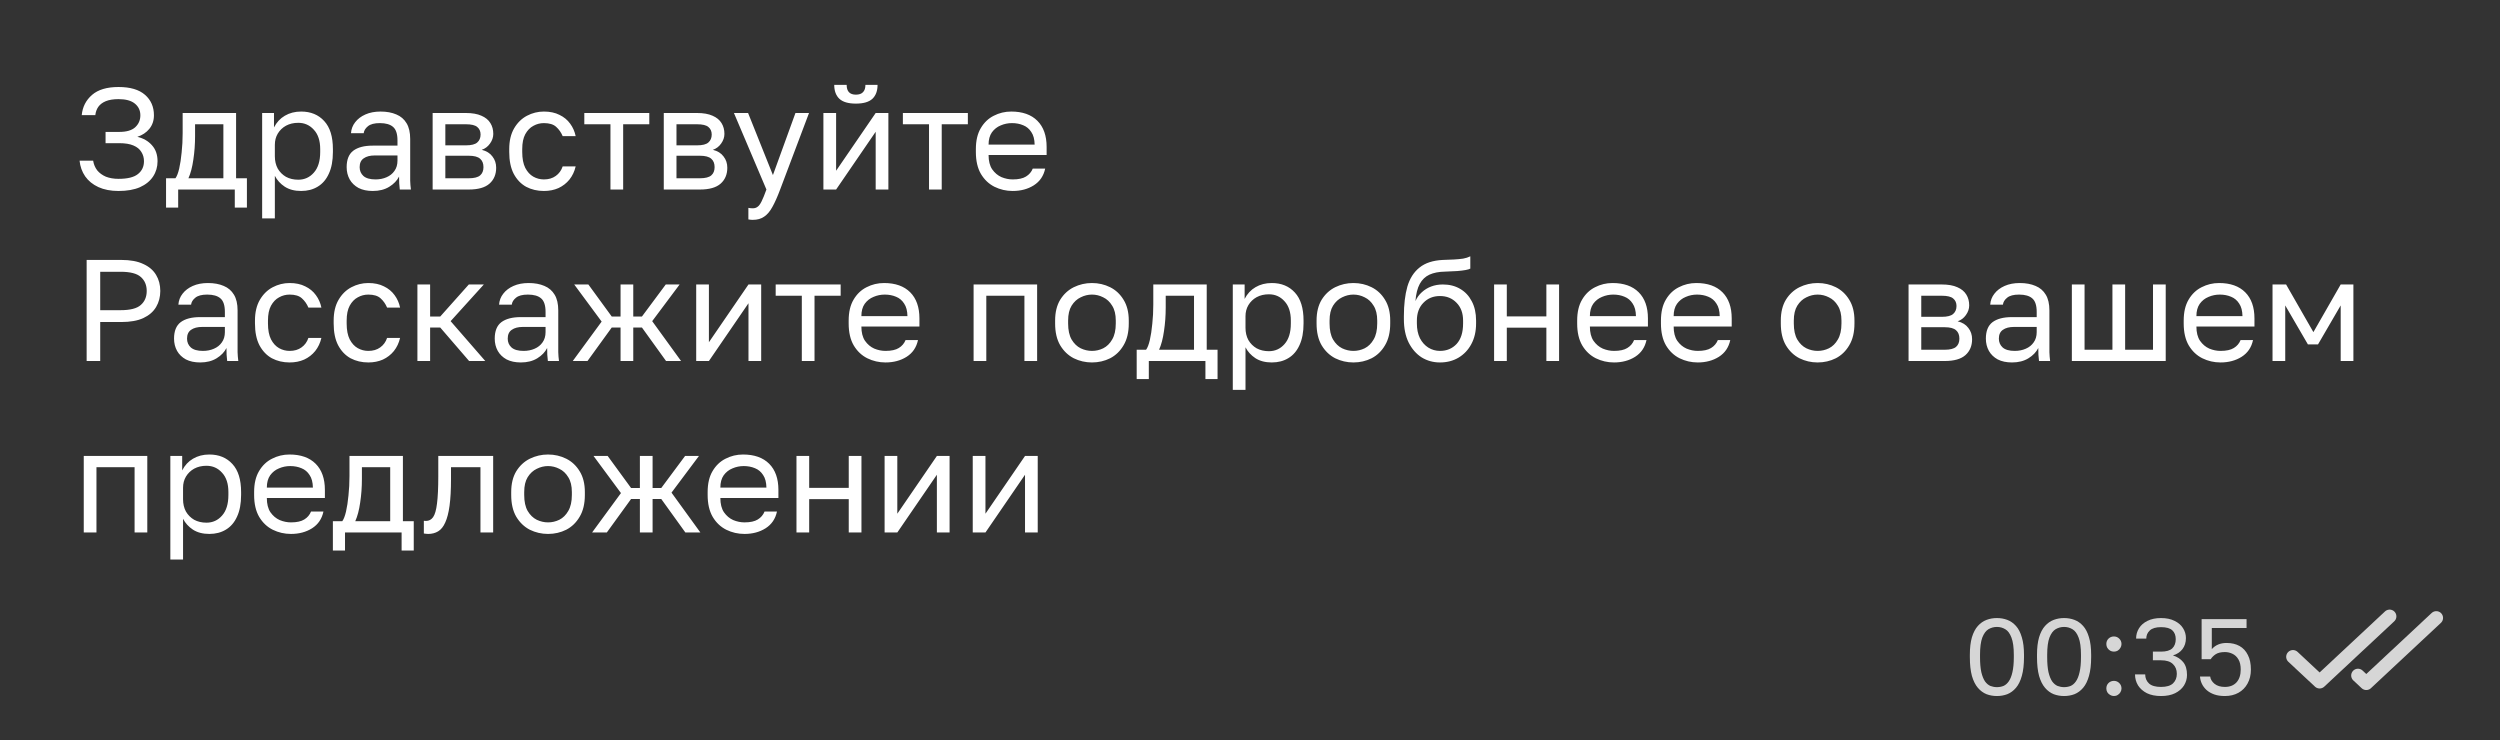 <?xml version="1.0" encoding="UTF-8"?> <svg xmlns="http://www.w3.org/2000/svg" width="277" height="82" viewBox="0 0 277 82" fill="none"><rect x="0" y="0" width="277" height="82" fill="#333333" stroke="none"/> <g clip-path="url(#clip0_1082_47164)"> <g clip-path="url(#clip1_1082_47164)"> <g clip-path="url(#clip2_1082_47164)"> <path d="M13.136 21.16C12.272 21.16 11.525 21.016 10.896 20.728C10.277 20.44 9.792 20.045 9.44 19.544C9.088 19.032 8.88 18.451 8.816 17.8H10.32C10.384 18.205 10.533 18.563 10.768 18.872C11.013 19.171 11.333 19.405 11.728 19.576C12.133 19.736 12.603 19.816 13.136 19.816C14.128 19.816 14.843 19.64 15.28 19.288C15.728 18.936 15.952 18.461 15.952 17.864C15.952 17.48 15.856 17.139 15.664 16.84C15.483 16.531 15.189 16.291 14.784 16.12C14.389 15.949 13.867 15.864 13.216 15.864H11.696V14.616H13.216C14.016 14.616 14.603 14.445 14.976 14.104C15.36 13.752 15.552 13.309 15.552 12.776C15.552 12.243 15.349 11.811 14.944 11.48C14.539 11.149 13.936 10.984 13.136 10.984C12.571 10.984 12.101 11.059 11.728 11.208C11.365 11.357 11.088 11.565 10.896 11.832C10.715 12.088 10.603 12.397 10.56 12.76H9.056C9.141 11.853 9.52 11.107 10.192 10.52C10.864 9.933 11.845 9.64 13.136 9.64C14.427 9.64 15.403 9.928 16.064 10.504C16.725 11.08 17.056 11.837 17.056 12.776C17.056 13.363 16.885 13.864 16.544 14.28C16.213 14.685 15.771 14.979 15.216 15.16C15.888 15.32 16.427 15.629 16.832 16.088C17.248 16.547 17.456 17.139 17.456 17.864C17.456 18.493 17.291 19.059 16.96 19.56C16.629 20.061 16.144 20.456 15.504 20.744C14.864 21.021 14.075 21.16 13.136 21.16ZM18.398 23V19.752H19.438C19.598 19.539 19.737 19.181 19.854 18.68C19.971 18.168 20.062 17.571 20.126 16.888C20.201 16.205 20.238 15.496 20.238 14.76V12.52H26.158V19.752H27.358V23H26.014V21H19.742V23H18.398ZM20.878 19.752H24.75V13.768H21.614V15.08C21.614 15.976 21.55 16.845 21.422 17.688C21.305 18.52 21.123 19.208 20.878 19.752ZM29.046 24.2V12.52H30.358V14.12C30.646 13.555 31.046 13.123 31.558 12.824C32.08 12.515 32.683 12.36 33.366 12.36C34.432 12.36 35.286 12.712 35.926 13.416C36.566 14.109 36.886 15.144 36.886 16.52V16.84C36.886 17.8 36.736 18.6 36.438 19.24C36.15 19.88 35.739 20.36 35.206 20.68C34.683 21 34.07 21.16 33.366 21.16C32.64 21.16 32.032 21 31.542 20.68C31.062 20.36 30.699 19.96 30.454 19.48V24.2H29.046ZM33.046 19.912C33.739 19.912 34.315 19.651 34.774 19.128C35.243 18.605 35.478 17.843 35.478 16.84V16.52C35.478 15.592 35.243 14.877 34.774 14.376C34.315 13.864 33.739 13.608 33.046 13.608C32.534 13.608 32.08 13.715 31.686 13.928C31.302 14.141 30.998 14.435 30.774 14.808C30.56 15.171 30.454 15.581 30.454 16.04V17.32C30.454 17.832 30.56 18.285 30.774 18.68C30.998 19.064 31.302 19.368 31.686 19.592C32.08 19.805 32.534 19.912 33.046 19.912ZM41.305 21.16C40.687 21.16 40.159 21.048 39.721 20.824C39.295 20.589 38.969 20.275 38.745 19.88C38.521 19.475 38.409 19.021 38.409 18.52C38.409 17.677 38.655 17.069 39.145 16.696C39.647 16.323 40.361 16.136 41.289 16.136H44.041V15.56C44.041 14.835 43.876 14.333 43.545 14.056C43.225 13.779 42.74 13.64 42.089 13.64C41.481 13.64 41.039 13.757 40.761 13.992C40.484 14.216 40.329 14.472 40.297 14.76H38.889C38.921 14.301 39.076 13.896 39.353 13.544C39.631 13.181 40.009 12.893 40.489 12.68C40.969 12.467 41.529 12.36 42.169 12.36C42.841 12.36 43.423 12.467 43.913 12.68C44.404 12.883 44.783 13.208 45.049 13.656C45.316 14.093 45.449 14.675 45.449 15.4V18.84C45.449 19.288 45.449 19.683 45.449 20.024C45.46 20.355 45.487 20.68 45.529 21H44.297C44.265 20.755 44.244 20.525 44.233 20.312C44.223 20.088 44.217 19.837 44.217 19.56C43.993 20.008 43.631 20.387 43.129 20.696C42.628 21.005 42.02 21.16 41.305 21.16ZM41.609 19.88C42.057 19.88 42.463 19.8 42.825 19.64C43.199 19.48 43.492 19.245 43.705 18.936C43.929 18.627 44.041 18.248 44.041 17.8V17.224H41.529C41.007 17.224 40.596 17.331 40.297 17.544C39.999 17.747 39.849 18.072 39.849 18.52C39.849 18.915 39.988 19.24 40.265 19.496C40.553 19.752 41.001 19.88 41.609 19.88ZM47.936 21V12.52H51.616C52.32 12.52 52.896 12.621 53.344 12.824C53.792 13.016 54.123 13.288 54.336 13.64C54.55 13.981 54.656 14.381 54.656 14.84C54.656 15.213 54.534 15.571 54.288 15.912C54.054 16.243 53.75 16.472 53.376 16.6C53.899 16.728 54.294 16.973 54.56 17.336C54.838 17.688 54.976 18.104 54.976 18.584C54.976 19.32 54.731 19.907 54.24 20.344C53.75 20.781 52.982 21 51.936 21H47.936ZM49.344 19.752H51.936C52.534 19.752 52.955 19.645 53.2 19.432C53.446 19.219 53.568 18.915 53.568 18.52C53.568 18.115 53.446 17.805 53.2 17.592C52.955 17.368 52.534 17.256 51.936 17.256H49.344V19.752ZM49.344 16.104H51.616C52.224 16.104 52.646 15.997 52.88 15.784C53.126 15.571 53.248 15.277 53.248 14.904C53.248 14.552 53.126 14.275 52.88 14.072C52.646 13.869 52.224 13.768 51.616 13.768H49.344V16.104ZM60.263 21.16C59.538 21.16 58.882 21.005 58.295 20.696C57.719 20.376 57.261 19.896 56.919 19.256C56.589 18.616 56.423 17.811 56.423 16.84V16.52C56.423 15.603 56.605 14.835 56.967 14.216C57.33 13.597 57.804 13.133 58.391 12.824C58.978 12.515 59.602 12.36 60.263 12.36C60.935 12.36 61.511 12.483 61.991 12.728C62.482 12.963 62.877 13.288 63.175 13.704C63.474 14.109 63.676 14.568 63.783 15.08H62.343C62.172 14.675 61.932 14.333 61.623 14.056C61.325 13.779 60.871 13.64 60.263 13.64C59.847 13.64 59.458 13.741 59.095 13.944C58.733 14.136 58.434 14.445 58.199 14.872C57.975 15.288 57.863 15.837 57.863 16.52V16.84C57.863 17.565 57.975 18.152 58.199 18.6C58.434 19.048 58.733 19.373 59.095 19.576C59.458 19.779 59.847 19.88 60.263 19.88C60.786 19.88 61.223 19.752 61.575 19.496C61.938 19.24 62.194 18.888 62.343 18.44H63.783C63.655 18.995 63.426 19.48 63.095 19.896C62.764 20.301 62.359 20.616 61.879 20.84C61.399 21.053 60.861 21.16 60.263 21.16ZM67.638 21V13.768H64.742V12.52H71.942V13.768H69.046V21H67.638ZM73.546 21V12.52H77.226C77.93 12.52 78.506 12.621 78.954 12.824C79.402 13.016 79.732 13.288 79.946 13.64C80.159 13.981 80.266 14.381 80.266 14.84C80.266 15.213 80.143 15.571 79.898 15.912C79.663 16.243 79.359 16.472 78.986 16.6C79.508 16.728 79.903 16.973 80.17 17.336C80.447 17.688 80.586 18.104 80.586 18.584C80.586 19.32 80.34 19.907 79.85 20.344C79.359 20.781 78.591 21 77.546 21H73.546ZM74.954 19.752H77.546C78.143 19.752 78.564 19.645 78.81 19.432C79.055 19.219 79.178 18.915 79.178 18.52C79.178 18.115 79.055 17.805 78.81 17.592C78.564 17.368 78.143 17.256 77.546 17.256H74.954V19.752ZM74.954 16.104H77.226C77.834 16.104 78.255 15.997 78.49 15.784C78.735 15.571 78.858 15.277 78.858 14.904C78.858 14.552 78.735 14.275 78.49 14.072C78.255 13.869 77.834 13.768 77.226 13.768H74.954V16.104ZM83.4 24.36C83.24 24.36 83.08 24.344 82.92 24.312V23.032C83.08 23.064 83.24 23.08 83.4 23.08C83.613 23.08 83.789 23.027 83.928 22.92C84.077 22.824 84.227 22.627 84.376 22.328C84.525 22.029 84.707 21.587 84.92 21L81.32 12.52H82.888L85.64 19.4L88.136 12.52H89.64L86.44 21C86.141 21.8 85.853 22.445 85.576 22.936C85.309 23.427 85.005 23.784 84.664 24.008C84.333 24.243 83.912 24.36 83.4 24.36ZM91.233 21V12.52H92.641V18.92L97.025 12.52H98.433V21H97.025V14.6L92.641 21H91.233ZM94.833 11.48C94.001 11.48 93.393 11.304 93.009 10.952C92.625 10.589 92.433 10.072 92.433 9.4H93.809C93.809 9.763 93.894 10.035 94.065 10.216C94.236 10.397 94.492 10.488 94.833 10.488C95.185 10.488 95.447 10.397 95.617 10.216C95.799 10.035 95.889 9.763 95.889 9.4H97.233C97.233 10.072 97.041 10.589 96.657 10.952C96.273 11.304 95.665 11.48 94.833 11.48ZM102.935 21V13.768H100.039V12.52H107.239V13.768H104.343V21H102.935ZM112.206 21.16C111.492 21.16 110.82 21.005 110.19 20.696C109.572 20.387 109.07 19.912 108.686 19.272C108.313 18.632 108.126 17.821 108.126 16.84V16.52C108.126 15.581 108.308 14.808 108.67 14.2C109.033 13.581 109.513 13.123 110.11 12.824C110.708 12.515 111.353 12.36 112.046 12.36C113.294 12.36 114.26 12.701 114.942 13.384C115.625 14.067 115.966 15.032 115.966 16.28V17.176H109.534C109.534 17.837 109.668 18.365 109.934 18.76C110.212 19.155 110.553 19.443 110.958 19.624C111.374 19.795 111.79 19.88 112.206 19.88C112.846 19.88 113.337 19.773 113.678 19.56C114.03 19.347 114.281 19.053 114.43 18.68H115.806C115.636 19.491 115.214 20.109 114.542 20.536C113.881 20.952 113.102 21.16 112.206 21.16ZM112.126 13.64C111.689 13.64 111.273 13.725 110.878 13.896C110.484 14.056 110.158 14.312 109.902 14.664C109.657 15.016 109.534 15.469 109.534 16.024H114.638C114.628 15.437 114.505 14.973 114.27 14.632C114.046 14.28 113.748 14.029 113.374 13.88C113.001 13.72 112.585 13.64 112.126 13.64ZM9.6 40V28.8H13.44C14.432 28.8 15.243 28.949 15.872 29.248C16.512 29.536 16.987 29.941 17.296 30.464C17.605 30.976 17.76 31.568 17.76 32.24C17.76 32.901 17.605 33.493 17.296 34.016C16.987 34.539 16.512 34.949 15.872 35.248C15.243 35.536 14.432 35.68 13.44 35.68H11.104V40H9.6ZM11.104 34.368H13.36C14.427 34.368 15.173 34.176 15.6 33.792C16.037 33.408 16.256 32.891 16.256 32.24C16.256 31.589 16.037 31.072 15.6 30.688C15.173 30.304 14.427 30.112 13.36 30.112H11.104V34.368ZM22.18 40.16C21.562 40.16 21.034 40.048 20.596 39.824C20.17 39.589 19.844 39.275 19.62 38.88C19.396 38.475 19.284 38.021 19.284 37.52C19.284 36.677 19.53 36.069 20.02 35.696C20.522 35.323 21.236 35.136 22.164 35.136H24.916V34.56C24.916 33.835 24.751 33.333 24.42 33.056C24.1 32.779 23.615 32.64 22.964 32.64C22.356 32.64 21.914 32.757 21.636 32.992C21.359 33.216 21.204 33.472 21.172 33.76H19.764C19.796 33.301 19.951 32.896 20.228 32.544C20.506 32.181 20.884 31.893 21.364 31.68C21.844 31.467 22.404 31.36 23.044 31.36C23.716 31.36 24.298 31.467 24.788 31.68C25.279 31.883 25.658 32.208 25.924 32.656C26.191 33.093 26.324 33.675 26.324 34.4V37.84C26.324 38.288 26.324 38.683 26.324 39.024C26.335 39.355 26.362 39.68 26.404 40H25.172C25.14 39.755 25.119 39.525 25.108 39.312C25.098 39.088 25.092 38.837 25.092 38.56C24.868 39.008 24.506 39.387 24.004 39.696C23.503 40.005 22.895 40.16 22.18 40.16ZM22.484 38.88C22.932 38.88 23.338 38.8 23.7 38.64C24.074 38.48 24.367 38.245 24.58 37.936C24.804 37.627 24.916 37.248 24.916 36.8V36.224H22.404C21.882 36.224 21.471 36.331 21.172 36.544C20.874 36.747 20.724 37.072 20.724 37.52C20.724 37.915 20.863 38.24 21.14 38.496C21.428 38.752 21.876 38.88 22.484 38.88ZM32.091 40.16C31.366 40.16 30.71 40.005 30.123 39.696C29.547 39.376 29.089 38.896 28.747 38.256C28.417 37.616 28.251 36.811 28.251 35.84V35.52C28.251 34.603 28.433 33.835 28.795 33.216C29.158 32.597 29.633 32.133 30.219 31.824C30.806 31.515 31.43 31.36 32.091 31.36C32.763 31.36 33.339 31.483 33.819 31.728C34.31 31.963 34.705 32.288 35.003 32.704C35.302 33.109 35.505 33.568 35.611 34.08H34.171C34.001 33.675 33.761 33.333 33.451 33.056C33.153 32.779 32.699 32.64 32.091 32.64C31.675 32.64 31.286 32.741 30.923 32.944C30.561 33.136 30.262 33.445 30.027 33.872C29.803 34.288 29.691 34.837 29.691 35.52V35.84C29.691 36.565 29.803 37.152 30.027 37.6C30.262 38.048 30.561 38.373 30.923 38.576C31.286 38.779 31.675 38.88 32.091 38.88C32.614 38.88 33.051 38.752 33.403 38.496C33.766 38.24 34.022 37.888 34.171 37.44H35.611C35.483 37.995 35.254 38.48 34.923 38.896C34.593 39.301 34.187 39.616 33.707 39.84C33.227 40.053 32.689 40.16 32.091 40.16ZM40.81 40.16C40.085 40.16 39.429 40.005 38.842 39.696C38.266 39.376 37.807 38.896 37.466 38.256C37.135 37.616 36.97 36.811 36.97 35.84V35.52C36.97 34.603 37.151 33.835 37.514 33.216C37.877 32.597 38.351 32.133 38.938 31.824C39.525 31.515 40.149 31.36 40.81 31.36C41.482 31.36 42.058 31.483 42.538 31.728C43.029 31.963 43.423 32.288 43.722 32.704C44.021 33.109 44.223 33.568 44.33 34.08H42.89C42.719 33.675 42.479 33.333 42.17 33.056C41.871 32.779 41.418 32.64 40.81 32.64C40.394 32.64 40.005 32.741 39.642 32.944C39.279 33.136 38.981 33.445 38.746 33.872C38.522 34.288 38.41 34.837 38.41 35.52V35.84C38.41 36.565 38.522 37.152 38.746 37.6C38.981 38.048 39.279 38.373 39.642 38.576C40.005 38.779 40.394 38.88 40.81 38.88C41.333 38.88 41.77 38.752 42.122 38.496C42.485 38.24 42.741 37.888 42.89 37.44H44.33C44.202 37.995 43.973 38.48 43.642 38.896C43.311 39.301 42.906 39.616 42.426 39.84C41.946 40.053 41.407 40.16 40.81 40.16ZM46.249 40V31.52H47.657V35.072H48.777L51.945 31.52H53.609L49.929 35.584L53.769 40H51.977L48.777 36.288H47.657V40H46.249ZM57.712 40.16C57.093 40.16 56.565 40.048 56.128 39.824C55.701 39.589 55.376 39.275 55.152 38.88C54.928 38.475 54.816 38.021 54.816 37.52C54.816 36.677 55.061 36.069 55.552 35.696C56.053 35.323 56.768 35.136 57.696 35.136H60.448V34.56C60.448 33.835 60.282 33.333 59.952 33.056C59.632 32.779 59.146 32.64 58.496 32.64C57.888 32.64 57.445 32.757 57.168 32.992C56.89 33.216 56.736 33.472 56.704 33.76H55.296C55.328 33.301 55.482 32.896 55.76 32.544C56.037 32.181 56.416 31.893 56.896 31.68C57.376 31.467 57.936 31.36 58.576 31.36C59.248 31.36 59.829 31.467 60.32 31.68C60.81 31.883 61.189 32.208 61.456 32.656C61.722 33.093 61.856 33.675 61.856 34.4V37.84C61.856 38.288 61.856 38.683 61.856 39.024C61.866 39.355 61.893 39.68 61.936 40H60.704C60.672 39.755 60.65 39.525 60.64 39.312C60.629 39.088 60.624 38.837 60.624 38.56C60.4 39.008 60.037 39.387 59.536 39.696C59.034 40.005 58.426 40.16 57.712 40.16ZM58.016 38.88C58.464 38.88 58.869 38.8 59.232 38.64C59.605 38.48 59.898 38.245 60.112 37.936C60.336 37.627 60.448 37.248 60.448 36.8V36.224H57.936C57.413 36.224 57.002 36.331 56.704 36.544C56.405 36.747 56.256 37.072 56.256 37.52C56.256 37.915 56.394 38.24 56.672 38.496C56.96 38.752 57.408 38.88 58.016 38.88ZM63.462 40L66.662 35.632L63.623 31.52H65.191L67.782 35.072H68.758V31.52H70.166V35.072H71.126L73.766 31.52H75.302L72.263 35.584L75.463 40H73.799L71.126 36.288H70.166V40H68.758V36.288H67.782L65.094 40H63.462ZM77.139 40V31.52H78.547V37.92L82.931 31.52H84.339V40H82.931V33.6L78.547 40H77.139ZM88.841 40V32.768H85.945V31.52H93.145V32.768H90.249V40H88.841ZM98.112 40.16C97.398 40.16 96.726 40.005 96.097 39.696C95.478 39.387 94.977 38.912 94.593 38.272C94.219 37.632 94.032 36.821 94.032 35.84V35.52C94.032 34.581 94.214 33.808 94.576 33.2C94.939 32.581 95.419 32.123 96.016 31.824C96.614 31.515 97.259 31.36 97.953 31.36C99.201 31.36 100.166 31.701 100.849 32.384C101.531 33.067 101.873 34.032 101.873 35.28V36.176H95.441C95.441 36.837 95.574 37.365 95.841 37.76C96.118 38.155 96.459 38.443 96.865 38.624C97.281 38.795 97.697 38.88 98.112 38.88C98.752 38.88 99.243 38.773 99.585 38.56C99.936 38.347 100.187 38.053 100.337 37.68H101.713C101.542 38.491 101.121 39.109 100.449 39.536C99.787 39.952 99.008 40.16 98.112 40.16ZM98.032 32.64C97.595 32.64 97.179 32.725 96.784 32.896C96.39 33.056 96.064 33.312 95.808 33.664C95.563 34.016 95.441 34.469 95.441 35.024H100.545C100.534 34.437 100.411 33.973 100.177 33.632C99.953 33.28 99.654 33.029 99.281 32.88C98.907 32.72 98.491 32.64 98.032 32.64ZM107.874 40V31.52H114.914V40H113.506V32.768H109.282V40H107.874ZM120.988 40.16C120.273 40.16 119.601 40.005 118.972 39.696C118.353 39.376 117.852 38.896 117.468 38.256C117.094 37.616 116.908 36.811 116.908 35.84V35.52C116.908 34.603 117.094 33.835 117.468 33.216C117.852 32.597 118.353 32.133 118.972 31.824C119.601 31.515 120.273 31.36 120.988 31.36C121.713 31.36 122.385 31.515 123.004 31.824C123.622 32.133 124.118 32.597 124.492 33.216C124.876 33.835 125.068 34.603 125.068 35.52V35.84C125.068 36.811 124.876 37.616 124.492 38.256C124.118 38.896 123.622 39.376 123.004 39.696C122.385 40.005 121.713 40.16 120.988 40.16ZM120.988 38.88C121.425 38.88 121.841 38.784 122.236 38.592C122.641 38.389 122.972 38.064 123.228 37.616C123.494 37.168 123.628 36.576 123.628 35.84V35.52C123.628 34.837 123.494 34.288 123.228 33.872C122.972 33.445 122.641 33.136 122.236 32.944C121.841 32.741 121.425 32.64 120.988 32.64C120.561 32.64 120.145 32.741 119.74 32.944C119.334 33.136 118.998 33.445 118.732 33.872C118.476 34.288 118.348 34.837 118.348 35.52V35.84C118.348 36.576 118.476 37.168 118.732 37.616C118.998 38.064 119.334 38.389 119.74 38.592C120.145 38.784 120.561 38.88 120.988 38.88ZM125.945 42V38.752H126.985C127.145 38.539 127.284 38.181 127.401 37.68C127.518 37.168 127.609 36.571 127.673 35.888C127.748 35.205 127.785 34.496 127.785 33.76V31.52H133.705V38.752H134.905V42H133.561V40H127.289V42H125.945ZM128.425 38.752H132.297V32.768H129.161V34.08C129.161 34.976 129.097 35.845 128.969 36.688C128.852 37.52 128.67 38.208 128.425 38.752ZM136.593 43.2V31.52H137.905V33.12C138.193 32.555 138.593 32.123 139.105 31.824C139.627 31.515 140.23 31.36 140.913 31.36C141.979 31.36 142.833 31.712 143.473 32.416C144.113 33.109 144.433 34.144 144.433 35.52V35.84C144.433 36.8 144.283 37.6 143.985 38.24C143.697 38.88 143.286 39.36 142.753 39.68C142.23 40 141.617 40.16 140.913 40.16C140.187 40.16 139.579 40 139.089 39.68C138.609 39.36 138.246 38.96 138.001 38.48V43.2H136.593ZM140.593 38.912C141.286 38.912 141.862 38.651 142.321 38.128C142.79 37.605 143.025 36.843 143.025 35.84V35.52C143.025 34.592 142.79 33.877 142.321 33.376C141.862 32.864 141.286 32.608 140.593 32.608C140.081 32.608 139.627 32.715 139.233 32.928C138.849 33.141 138.545 33.435 138.321 33.808C138.107 34.171 138.001 34.581 138.001 35.04V36.32C138.001 36.832 138.107 37.285 138.321 37.68C138.545 38.064 138.849 38.368 139.233 38.592C139.627 38.805 140.081 38.912 140.593 38.912ZM149.956 40.16C149.242 40.16 148.57 40.005 147.94 39.696C147.322 39.376 146.82 38.896 146.436 38.256C146.063 37.616 145.876 36.811 145.876 35.84V35.52C145.876 34.603 146.063 33.835 146.436 33.216C146.82 32.597 147.322 32.133 147.94 31.824C148.57 31.515 149.242 31.36 149.956 31.36C150.682 31.36 151.354 31.515 151.972 31.824C152.591 32.133 153.087 32.597 153.46 33.216C153.844 33.835 154.036 34.603 154.036 35.52V35.84C154.036 36.811 153.844 37.616 153.46 38.256C153.087 38.896 152.591 39.376 151.972 39.696C151.354 40.005 150.682 40.16 149.956 40.16ZM149.956 38.88C150.394 38.88 150.81 38.784 151.204 38.592C151.61 38.389 151.94 38.064 152.196 37.616C152.463 37.168 152.596 36.576 152.596 35.84V35.52C152.596 34.837 152.463 34.288 152.196 33.872C151.94 33.445 151.61 33.136 151.204 32.944C150.81 32.741 150.394 32.64 149.956 32.64C149.53 32.64 149.114 32.741 148.708 32.944C148.303 33.136 147.967 33.445 147.7 33.872C147.444 34.288 147.316 34.837 147.316 35.52V35.84C147.316 36.576 147.444 37.168 147.7 37.616C147.967 38.064 148.303 38.389 148.708 38.592C149.114 38.784 149.53 38.88 149.956 38.88ZM159.55 40.16C158.803 40.16 158.126 39.973 157.518 39.6C156.921 39.216 156.441 38.667 156.078 37.952C155.726 37.237 155.55 36.373 155.55 35.36V35.04C155.55 33.76 155.678 32.667 155.934 31.76C156.201 30.853 156.649 30.149 157.278 29.648C157.907 29.136 158.771 28.853 159.87 28.8C160.318 28.779 160.729 28.763 161.102 28.752C161.475 28.731 161.811 28.699 162.11 28.656C162.409 28.603 162.675 28.517 162.91 28.4V29.76C162.803 29.824 162.627 29.877 162.382 29.92C162.147 29.963 161.843 30 161.47 30.032C161.097 30.053 160.643 30.075 160.11 30.096C159.427 30.107 158.851 30.219 158.382 30.432C157.923 30.645 157.566 30.987 157.31 31.456C157.054 31.925 156.894 32.56 156.83 33.36C157.001 32.976 157.235 32.651 157.534 32.384C157.833 32.107 158.179 31.893 158.574 31.744C158.969 31.595 159.401 31.52 159.87 31.52C160.595 31.52 161.23 31.68 161.774 32C162.329 32.32 162.761 32.779 163.07 33.376C163.39 33.973 163.55 34.688 163.55 35.52V35.84C163.55 36.715 163.374 37.477 163.022 38.128C162.681 38.768 162.206 39.269 161.598 39.632C161.001 39.984 160.318 40.16 159.55 40.16ZM159.55 38.88C160.297 38.88 160.91 38.624 161.39 38.112C161.87 37.589 162.11 36.832 162.11 35.84V35.52C162.11 34.699 161.87 34.043 161.39 33.552C160.91 33.051 160.297 32.8 159.55 32.8C158.803 32.8 158.19 33.051 157.71 33.552C157.23 34.043 156.99 34.699 156.99 35.52V35.84C156.99 36.469 157.102 37.013 157.326 37.472C157.561 37.92 157.87 38.267 158.254 38.512C158.649 38.757 159.081 38.88 159.55 38.88ZM165.546 40V31.52H166.954V35.056H171.338V31.52H172.746V40H171.338V36.304H166.954V40H165.546ZM178.831 40.16C178.117 40.16 177.445 40.005 176.815 39.696C176.197 39.387 175.695 38.912 175.311 38.272C174.938 37.632 174.751 36.821 174.751 35.84V35.52C174.751 34.581 174.933 33.808 175.295 33.2C175.658 32.581 176.138 32.123 176.735 31.824C177.333 31.515 177.978 31.36 178.671 31.36C179.919 31.36 180.885 31.701 181.567 32.384C182.25 33.067 182.591 34.032 182.591 35.28V36.176H176.159C176.159 36.837 176.293 37.365 176.559 37.76C176.837 38.155 177.178 38.443 177.583 38.624C177.999 38.795 178.415 38.88 178.831 38.88C179.471 38.88 179.962 38.773 180.303 38.56C180.655 38.347 180.906 38.053 181.055 37.68H182.431C182.261 38.491 181.839 39.109 181.167 39.536C180.506 39.952 179.727 40.16 178.831 40.16ZM178.751 32.64C178.314 32.64 177.898 32.725 177.503 32.896C177.109 33.056 176.783 33.312 176.527 33.664C176.282 34.016 176.159 34.469 176.159 35.024H181.263C181.253 34.437 181.13 33.973 180.895 33.632C180.671 33.28 180.373 33.029 179.999 32.88C179.626 32.72 179.21 32.64 178.751 32.64ZM188.113 40.16C187.398 40.16 186.726 40.005 186.097 39.696C185.478 39.387 184.977 38.912 184.593 38.272C184.219 37.632 184.033 36.821 184.033 35.84V35.52C184.033 34.581 184.214 33.808 184.577 33.2C184.939 32.581 185.419 32.123 186.017 31.824C186.614 31.515 187.259 31.36 187.953 31.36C189.201 31.36 190.166 31.701 190.849 32.384C191.531 33.067 191.873 34.032 191.873 35.28V36.176H185.441C185.441 36.837 185.574 37.365 185.841 37.76C186.118 38.155 186.459 38.443 186.865 38.624C187.281 38.795 187.697 38.88 188.113 38.88C188.753 38.88 189.243 38.773 189.585 38.56C189.937 38.347 190.187 38.053 190.337 37.68H191.713C191.542 38.491 191.121 39.109 190.449 39.536C189.787 39.952 189.009 40.16 188.113 40.16ZM188.033 32.64C187.595 32.64 187.179 32.725 186.785 32.896C186.39 33.056 186.065 33.312 185.809 33.664C185.563 34.016 185.441 34.469 185.441 35.024H190.545C190.534 34.437 190.411 33.973 190.177 33.632C189.953 33.28 189.654 33.029 189.281 32.88C188.907 32.72 188.491 32.64 188.033 32.64ZM201.394 40.16C200.679 40.16 200.007 40.005 199.378 39.696C198.759 39.376 198.258 38.896 197.874 38.256C197.5 37.616 197.314 36.811 197.314 35.84V35.52C197.314 34.603 197.5 33.835 197.874 33.216C198.258 32.597 198.759 32.133 199.378 31.824C200.007 31.515 200.679 31.36 201.394 31.36C202.119 31.36 202.791 31.515 203.41 31.824C204.028 32.133 204.524 32.597 204.898 33.216C205.282 33.835 205.474 34.603 205.474 35.52V35.84C205.474 36.811 205.282 37.616 204.898 38.256C204.524 38.896 204.028 39.376 203.41 39.696C202.791 40.005 202.119 40.16 201.394 40.16ZM201.394 38.88C201.831 38.88 202.247 38.784 202.642 38.592C203.047 38.389 203.378 38.064 203.634 37.616C203.9 37.168 204.034 36.576 204.034 35.84V35.52C204.034 34.837 203.9 34.288 203.634 33.872C203.378 33.445 203.047 33.136 202.642 32.944C202.247 32.741 201.831 32.64 201.394 32.64C200.967 32.64 200.551 32.741 200.146 32.944C199.74 33.136 199.404 33.445 199.138 33.872C198.882 34.288 198.754 34.837 198.754 35.52V35.84C198.754 36.576 198.882 37.168 199.138 37.616C199.404 38.064 199.74 38.389 200.146 38.592C200.551 38.784 200.967 38.88 201.394 38.88ZM211.468 40V31.52H215.148C215.852 31.52 216.428 31.621 216.876 31.824C217.324 32.016 217.654 32.288 217.868 32.64C218.081 32.981 218.188 33.381 218.188 33.84C218.188 34.213 218.065 34.571 217.82 34.912C217.585 35.243 217.281 35.472 216.908 35.6C217.43 35.728 217.825 35.973 218.092 36.336C218.369 36.688 218.508 37.104 218.508 37.584C218.508 38.32 218.262 38.907 217.772 39.344C217.281 39.781 216.513 40 215.468 40H211.468ZM212.876 38.752H215.468C216.065 38.752 216.486 38.645 216.732 38.432C216.977 38.219 217.1 37.915 217.1 37.52C217.1 37.115 216.977 36.805 216.732 36.592C216.486 36.368 216.065 36.256 215.468 36.256H212.876V38.752ZM212.876 35.104H215.148C215.756 35.104 216.177 34.997 216.412 34.784C216.657 34.571 216.78 34.277 216.78 33.904C216.78 33.552 216.657 33.275 216.412 33.072C216.177 32.869 215.756 32.768 215.148 32.768H212.876V35.104ZM222.93 40.16C222.312 40.16 221.784 40.048 221.346 39.824C220.92 39.589 220.594 39.275 220.37 38.88C220.146 38.475 220.034 38.021 220.034 37.52C220.034 36.677 220.28 36.069 220.77 35.696C221.272 35.323 221.986 35.136 222.914 35.136H225.666V34.56C225.666 33.835 225.501 33.333 225.17 33.056C224.85 32.779 224.365 32.64 223.714 32.64C223.106 32.64 222.664 32.757 222.386 32.992C222.109 33.216 221.954 33.472 221.922 33.76H220.514C220.546 33.301 220.701 32.896 220.978 32.544C221.256 32.181 221.634 31.893 222.114 31.68C222.594 31.467 223.154 31.36 223.794 31.36C224.466 31.36 225.048 31.467 225.538 31.68C226.029 31.883 226.408 32.208 226.674 32.656C226.941 33.093 227.074 33.675 227.074 34.4V37.84C227.074 38.288 227.074 38.683 227.074 39.024C227.085 39.355 227.112 39.68 227.154 40H225.922C225.89 39.755 225.869 39.525 225.858 39.312C225.848 39.088 225.842 38.837 225.842 38.56C225.618 39.008 225.256 39.387 224.754 39.696C224.253 40.005 223.645 40.16 222.93 40.16ZM223.234 38.88C223.682 38.88 224.088 38.8 224.45 38.64C224.824 38.48 225.117 38.245 225.33 37.936C225.554 37.627 225.666 37.248 225.666 36.8V36.224H223.154C222.632 36.224 222.221 36.331 221.922 36.544C221.624 36.747 221.474 37.072 221.474 37.52C221.474 37.915 221.613 38.24 221.89 38.496C222.178 38.752 222.626 38.88 223.234 38.88ZM229.561 40V31.52H230.969V38.752H234.057V31.52H235.465V38.752H238.553V31.52H239.961V40H229.561ZM246.034 40.16C245.32 40.16 244.648 40.005 244.018 39.696C243.4 39.387 242.898 38.912 242.514 38.272C242.141 37.632 241.954 36.821 241.954 35.84V35.52C241.954 34.581 242.136 33.808 242.498 33.2C242.861 32.581 243.341 32.123 243.938 31.824C244.536 31.515 245.181 31.36 245.874 31.36C247.122 31.36 248.088 31.701 248.77 32.384C249.453 33.067 249.794 34.032 249.794 35.28V36.176H243.362C243.362 36.837 243.496 37.365 243.762 37.76C244.04 38.155 244.381 38.443 244.786 38.624C245.202 38.795 245.618 38.88 246.034 38.88C246.674 38.88 247.165 38.773 247.506 38.56C247.858 38.347 248.109 38.053 248.258 37.68H249.634C249.464 38.491 249.042 39.109 248.37 39.536C247.709 39.952 246.93 40.16 246.034 40.16ZM245.954 32.64C245.517 32.64 245.101 32.725 244.706 32.896C244.312 33.056 243.986 33.312 243.73 33.664C243.485 34.016 243.362 34.469 243.362 35.024H248.466C248.456 34.437 248.333 33.973 248.098 33.632C247.874 33.28 247.576 33.029 247.202 32.88C246.829 32.72 246.413 32.64 245.954 32.64ZM251.796 40V31.52H253.3L256.324 36.8L259.348 31.52H260.756V40H259.348V33.84L256.836 38.16H255.716L253.204 33.84V40H251.796ZM9.28 59V50.52H16.32V59H14.912V51.768H10.688V59H9.28ZM18.874 62.2V50.52H20.186V52.12C20.474 51.555 20.874 51.123 21.386 50.824C21.908 50.515 22.511 50.36 23.194 50.36C24.26 50.36 25.114 50.712 25.754 51.416C26.394 52.109 26.714 53.144 26.714 54.52V54.84C26.714 55.8 26.564 56.6 26.266 57.24C25.978 57.88 25.567 58.36 25.034 58.68C24.511 59 23.898 59.16 23.194 59.16C22.468 59.16 21.86 59 21.37 58.68C20.89 58.36 20.527 57.96 20.282 57.48V62.2H18.874ZM22.874 57.912C23.567 57.912 24.143 57.651 24.602 57.128C25.071 56.605 25.306 55.843 25.306 54.84V54.52C25.306 53.592 25.071 52.877 24.602 52.376C24.143 51.864 23.567 51.608 22.874 51.608C22.362 51.608 21.908 51.715 21.514 51.928C21.13 52.141 20.826 52.435 20.602 52.808C20.388 53.171 20.282 53.581 20.282 54.04V55.32C20.282 55.832 20.388 56.285 20.602 56.68C20.826 57.064 21.13 57.368 21.514 57.592C21.908 57.805 22.362 57.912 22.874 57.912ZM32.237 59.16C31.523 59.16 30.851 59.005 30.221 58.696C29.603 58.387 29.102 57.912 28.718 57.272C28.344 56.632 28.157 55.821 28.157 54.84V54.52C28.157 53.581 28.339 52.808 28.701 52.2C29.064 51.581 29.544 51.123 30.142 50.824C30.739 50.515 31.384 50.36 32.078 50.36C33.325 50.36 34.291 50.701 34.974 51.384C35.656 52.067 35.998 53.032 35.998 54.28V55.176H29.566C29.566 55.837 29.699 56.365 29.965 56.76C30.243 57.155 30.584 57.443 30.989 57.624C31.405 57.795 31.822 57.88 32.237 57.88C32.877 57.88 33.368 57.773 33.709 57.56C34.062 57.347 34.312 57.053 34.462 56.68H35.837C35.667 57.491 35.245 58.109 34.574 58.536C33.912 58.952 33.133 59.16 32.237 59.16ZM32.157 51.64C31.72 51.64 31.304 51.725 30.91 51.896C30.515 52.056 30.189 52.312 29.933 52.664C29.688 53.016 29.566 53.469 29.566 54.024H34.669C34.659 53.437 34.536 52.973 34.301 52.632C34.078 52.28 33.779 52.029 33.406 51.88C33.032 51.72 32.616 51.64 32.157 51.64ZM36.883 61V57.752H37.922C38.083 57.539 38.221 57.181 38.339 56.68C38.456 56.168 38.547 55.571 38.611 54.888C38.685 54.205 38.722 53.496 38.722 52.76V50.52H44.642V57.752H45.843V61H44.498V59H38.227V61H36.883ZM39.362 57.752H43.234V51.768H40.099V53.08C40.099 53.976 40.035 54.845 39.907 55.688C39.789 56.52 39.608 57.208 39.362 57.752ZM47.443 59.16C47.368 59.16 47.288 59.155 47.203 59.144C47.128 59.133 47.048 59.123 46.962 59.112V57.704C46.995 57.715 47.075 57.72 47.203 57.72C47.523 57.72 47.784 57.581 47.986 57.304C48.189 57.016 48.333 56.515 48.419 55.8C48.514 55.075 48.562 54.061 48.562 52.76V50.52H54.642V59H53.234V51.768H49.971V53.08C49.971 54.264 49.917 55.251 49.81 56.04C49.704 56.819 49.544 57.437 49.331 57.896C49.128 58.355 48.867 58.68 48.547 58.872C48.227 59.064 47.858 59.16 47.443 59.16ZM60.722 59.16C60.007 59.16 59.335 59.005 58.706 58.696C58.087 58.376 57.586 57.896 57.202 57.256C56.828 56.616 56.642 55.811 56.642 54.84V54.52C56.642 53.603 56.828 52.835 57.202 52.216C57.586 51.597 58.087 51.133 58.706 50.824C59.335 50.515 60.007 50.36 60.722 50.36C61.447 50.36 62.119 50.515 62.738 50.824C63.356 51.133 63.852 51.597 64.226 52.216C64.61 52.835 64.802 53.603 64.802 54.52V54.84C64.802 55.811 64.61 56.616 64.226 57.256C63.852 57.896 63.356 58.376 62.738 58.696C62.119 59.005 61.447 59.16 60.722 59.16ZM60.722 57.88C61.159 57.88 61.575 57.784 61.97 57.592C62.375 57.389 62.706 57.064 62.962 56.616C63.228 56.168 63.362 55.576 63.362 54.84V54.52C63.362 53.837 63.228 53.288 62.962 52.872C62.706 52.445 62.375 52.136 61.97 51.944C61.575 51.741 61.159 51.64 60.722 51.64C60.295 51.64 59.879 51.741 59.474 51.944C59.069 52.136 58.733 52.445 58.466 52.872C58.21 53.288 58.082 53.837 58.082 54.52V54.84C58.082 55.576 58.21 56.168 58.466 56.616C58.733 57.064 59.069 57.389 59.474 57.592C59.879 57.784 60.295 57.88 60.722 57.88ZM65.603 59L68.803 54.632L65.763 50.52H67.331L69.923 54.072H70.899V50.52H72.307V54.072H73.267L75.907 50.52H77.443L74.403 54.584L77.603 59H75.939L73.267 55.288H72.307V59H70.899V55.288H69.923L67.235 59H65.603ZM82.487 59.16C81.773 59.16 81.101 59.005 80.472 58.696C79.853 58.387 79.352 57.912 78.968 57.272C78.594 56.632 78.407 55.821 78.407 54.84V54.52C78.407 53.581 78.589 52.808 78.951 52.2C79.314 51.581 79.794 51.123 80.391 50.824C80.989 50.515 81.634 50.36 82.328 50.36C83.576 50.36 84.541 50.701 85.224 51.384C85.906 52.067 86.248 53.032 86.248 54.28V55.176H79.816C79.816 55.837 79.949 56.365 80.216 56.76C80.493 57.155 80.834 57.443 81.24 57.624C81.656 57.795 82.072 57.88 82.487 57.88C83.127 57.88 83.618 57.773 83.96 57.56C84.311 57.347 84.562 57.053 84.712 56.68H86.088C85.917 57.491 85.496 58.109 84.823 58.536C84.162 58.952 83.383 59.16 82.487 59.16ZM82.407 51.64C81.97 51.64 81.554 51.725 81.159 51.896C80.765 52.056 80.439 52.312 80.183 52.664C79.938 53.016 79.816 53.469 79.816 54.024H84.919C84.909 53.437 84.786 52.973 84.552 52.632C84.328 52.28 84.029 52.029 83.656 51.88C83.282 51.72 82.866 51.64 82.407 51.64ZM88.249 59V50.52H89.657V54.056H94.041V50.52H95.449V59H94.041V55.304H89.657V59H88.249ZM98.014 59V50.52H99.422V56.92L103.806 50.52H105.214V59H103.806V52.6L99.422 59H98.014ZM107.78 59V50.52H109.188V56.92L113.572 50.52H114.98V59H113.572V52.6L109.188 59H107.78Z" fill="white"></path> </g> <g opacity="0.8"> <g clip-path="url(#clip3_1082_47164)"> <path d="M221.259 77.12C220.851 77.12 220.467 77.052 220.107 76.916C219.747 76.772 219.427 76.536 219.147 76.208C218.867 75.88 218.647 75.44 218.487 74.888C218.335 74.328 218.259 73.632 218.259 72.8V72.56C218.259 71.784 218.335 71.136 218.487 70.616C218.647 70.088 218.867 69.668 219.147 69.356C219.427 69.044 219.747 68.82 220.107 68.684C220.467 68.548 220.851 68.48 221.259 68.48C221.667 68.48 222.051 68.548 222.411 68.684C222.771 68.82 223.091 69.044 223.371 69.356C223.651 69.668 223.867 70.088 224.019 70.616C224.179 71.136 224.259 71.784 224.259 72.56V72.8C224.259 73.632 224.179 74.328 224.019 74.888C223.867 75.44 223.651 75.88 223.371 76.208C223.091 76.536 222.771 76.772 222.411 76.916C222.051 77.052 221.667 77.12 221.259 77.12ZM221.259 76.136C221.515 76.136 221.755 76.092 221.979 76.004C222.203 75.908 222.399 75.74 222.567 75.5C222.743 75.252 222.879 74.912 222.975 74.48C223.079 74.04 223.131 73.48 223.131 72.8V72.56C223.131 71.728 223.043 71.088 222.867 70.64C222.699 70.192 222.471 69.884 222.183 69.716C221.903 69.548 221.595 69.464 221.259 69.464C220.923 69.464 220.611 69.548 220.323 69.716C220.043 69.884 219.815 70.192 219.639 70.64C219.471 71.088 219.387 71.728 219.387 72.56V72.8C219.387 73.48 219.435 74.04 219.531 74.48C219.635 74.912 219.771 75.252 219.939 75.5C220.115 75.74 220.315 75.908 220.539 76.004C220.771 76.092 221.011 76.136 221.259 76.136ZM228.7 77.12C228.292 77.12 227.908 77.052 227.548 76.916C227.188 76.772 226.868 76.536 226.588 76.208C226.308 75.88 226.088 75.44 225.928 74.888C225.776 74.328 225.7 73.632 225.7 72.8V72.56C225.7 71.784 225.776 71.136 225.928 70.616C226.088 70.088 226.308 69.668 226.588 69.356C226.868 69.044 227.188 68.82 227.548 68.684C227.908 68.548 228.292 68.48 228.7 68.48C229.108 68.48 229.492 68.548 229.852 68.684C230.212 68.82 230.532 69.044 230.812 69.356C231.092 69.668 231.308 70.088 231.46 70.616C231.62 71.136 231.7 71.784 231.7 72.56V72.8C231.7 73.632 231.62 74.328 231.46 74.888C231.308 75.44 231.092 75.88 230.812 76.208C230.532 76.536 230.212 76.772 229.852 76.916C229.492 77.052 229.108 77.12 228.7 77.12ZM228.7 76.136C228.956 76.136 229.196 76.092 229.42 76.004C229.644 75.908 229.84 75.74 230.008 75.5C230.184 75.252 230.32 74.912 230.416 74.48C230.52 74.04 230.572 73.48 230.572 72.8V72.56C230.572 71.728 230.484 71.088 230.308 70.64C230.14 70.192 229.912 69.884 229.624 69.716C229.344 69.548 229.036 69.464 228.7 69.464C228.364 69.464 228.052 69.548 227.764 69.716C227.484 69.884 227.256 70.192 227.08 70.64C226.912 71.088 226.828 71.728 226.828 72.56V72.8C226.828 73.48 226.876 74.04 226.972 74.48C227.076 74.912 227.212 75.252 227.38 75.5C227.556 75.74 227.756 75.908 227.98 76.004C228.212 76.092 228.452 76.136 228.7 76.136ZM234.222 77.12C234.07 77.12 233.93 77.08 233.802 77C233.674 76.928 233.57 76.828 233.49 76.7C233.418 76.572 233.382 76.432 233.382 76.28C233.382 76.04 233.462 75.84 233.622 75.68C233.79 75.52 233.99 75.44 234.222 75.44C234.454 75.44 234.65 75.52 234.81 75.68C234.978 75.84 235.062 76.04 235.062 76.28C235.062 76.432 235.022 76.572 234.942 76.7C234.87 76.828 234.77 76.928 234.642 77C234.522 77.08 234.382 77.12 234.222 77.12ZM234.222 72.2C234.07 72.2 233.93 72.164 233.802 72.092C233.674 72.012 233.57 71.908 233.49 71.78C233.418 71.652 233.382 71.512 233.382 71.36C233.382 71.12 233.462 70.92 233.622 70.76C233.79 70.6 233.99 70.52 234.222 70.52C234.454 70.52 234.65 70.6 234.81 70.76C234.978 70.92 235.062 71.12 235.062 71.36C235.062 71.512 235.022 71.652 234.942 71.78C234.87 71.908 234.77 72.012 234.642 72.092C234.522 72.164 234.382 72.2 234.222 72.2ZM239.44 77.12C238.832 77.12 238.312 77.016 237.88 76.808C237.456 76.592 237.128 76.304 236.896 75.944C236.672 75.576 236.56 75.168 236.56 74.72H237.688C237.688 75.128 237.828 75.464 238.108 75.728C238.388 75.984 238.832 76.112 239.44 76.112C240.048 76.112 240.492 75.98 240.772 75.716C241.052 75.444 241.192 75.092 241.192 74.66C241.192 74.212 241.048 73.852 240.76 73.58C240.48 73.3 240.04 73.16 239.44 73.16H238.54V72.2H239.44C240.016 72.2 240.432 72.08 240.688 71.84C240.944 71.592 241.072 71.252 241.072 70.82C241.072 70.404 240.948 70.08 240.7 69.848C240.452 69.608 240.032 69.488 239.44 69.488C238.872 69.488 238.456 69.612 238.192 69.86C237.936 70.1 237.808 70.4 237.808 70.76H236.68C236.68 70.336 236.788 69.952 237.004 69.608C237.22 69.264 237.532 68.992 237.94 68.792C238.356 68.584 238.856 68.48 239.44 68.48C240.032 68.48 240.532 68.584 240.94 68.792C241.356 68.992 241.668 69.26 241.876 69.596C242.092 69.932 242.2 70.3 242.2 70.7C242.2 71.18 242.072 71.588 241.816 71.924C241.568 72.252 241.216 72.484 240.76 72.62C241.24 72.772 241.62 73.02 241.9 73.364C242.18 73.708 242.32 74.18 242.32 74.78C242.32 75.204 242.208 75.596 241.984 75.956C241.76 76.308 241.432 76.592 241 76.808C240.576 77.016 240.056 77.12 239.44 77.12ZM246.519 77.12C246.063 77.12 245.667 77.06 245.331 76.94C244.995 76.82 244.711 76.656 244.479 76.448C244.255 76.24 244.083 76.008 243.963 75.752C243.843 75.496 243.775 75.232 243.759 74.96H244.887C244.927 75.264 245.087 75.532 245.367 75.764C245.655 75.996 246.039 76.112 246.519 76.112C247.063 76.112 247.491 75.944 247.803 75.608C248.115 75.264 248.271 74.788 248.271 74.18C248.271 73.716 248.187 73.344 248.019 73.064C247.851 72.776 247.631 72.568 247.359 72.44C247.095 72.312 246.815 72.248 246.519 72.248C246.087 72.248 245.747 72.328 245.499 72.488C245.259 72.648 245.075 72.832 244.947 73.04H243.939V68.6H248.919V69.584H245.067V71.924C245.275 71.692 245.515 71.52 245.787 71.408C246.059 71.296 246.363 71.24 246.699 71.24C247.259 71.24 247.739 71.352 248.139 71.576C248.539 71.8 248.847 72.132 249.063 72.572C249.287 73.004 249.399 73.54 249.399 74.18C249.399 74.78 249.275 75.3 249.027 75.74C248.787 76.18 248.451 76.52 248.019 76.76C247.587 77 247.087 77.12 246.519 77.12Z" fill="white"></path> </g> <path d="M254.059 72.776L257.014 75.534L264.77 68.294M269.941 68.466L262.185 75.706L261.261 74.844" stroke="white" stroke-width="1.5" stroke-linecap="round" stroke-linejoin="round"></path> </g> </g> </g> <defs> <clipPath id="clip0_1082_47164"> <rect width="277" height="82" fill="white"></rect> </clipPath> <clipPath id="clip1_1082_47164"> <path d="M0 10C0 4.477 4.477 0 10 0H267C272.523 0 277 4.477 277 10V78C277 80.209 275.209 82 273 82H10C4.477 82 0 77.523 0 72V10Z" fill="white"></path> </clipPath> <clipPath id="clip2_1082_47164"> <rect width="277" height="62" fill="white"></rect> </clipPath> <clipPath id="clip3_1082_47164"> <rect width="33" height="17" fill="white" transform="translate(217 64)"></rect> </clipPath> </defs> </svg> 